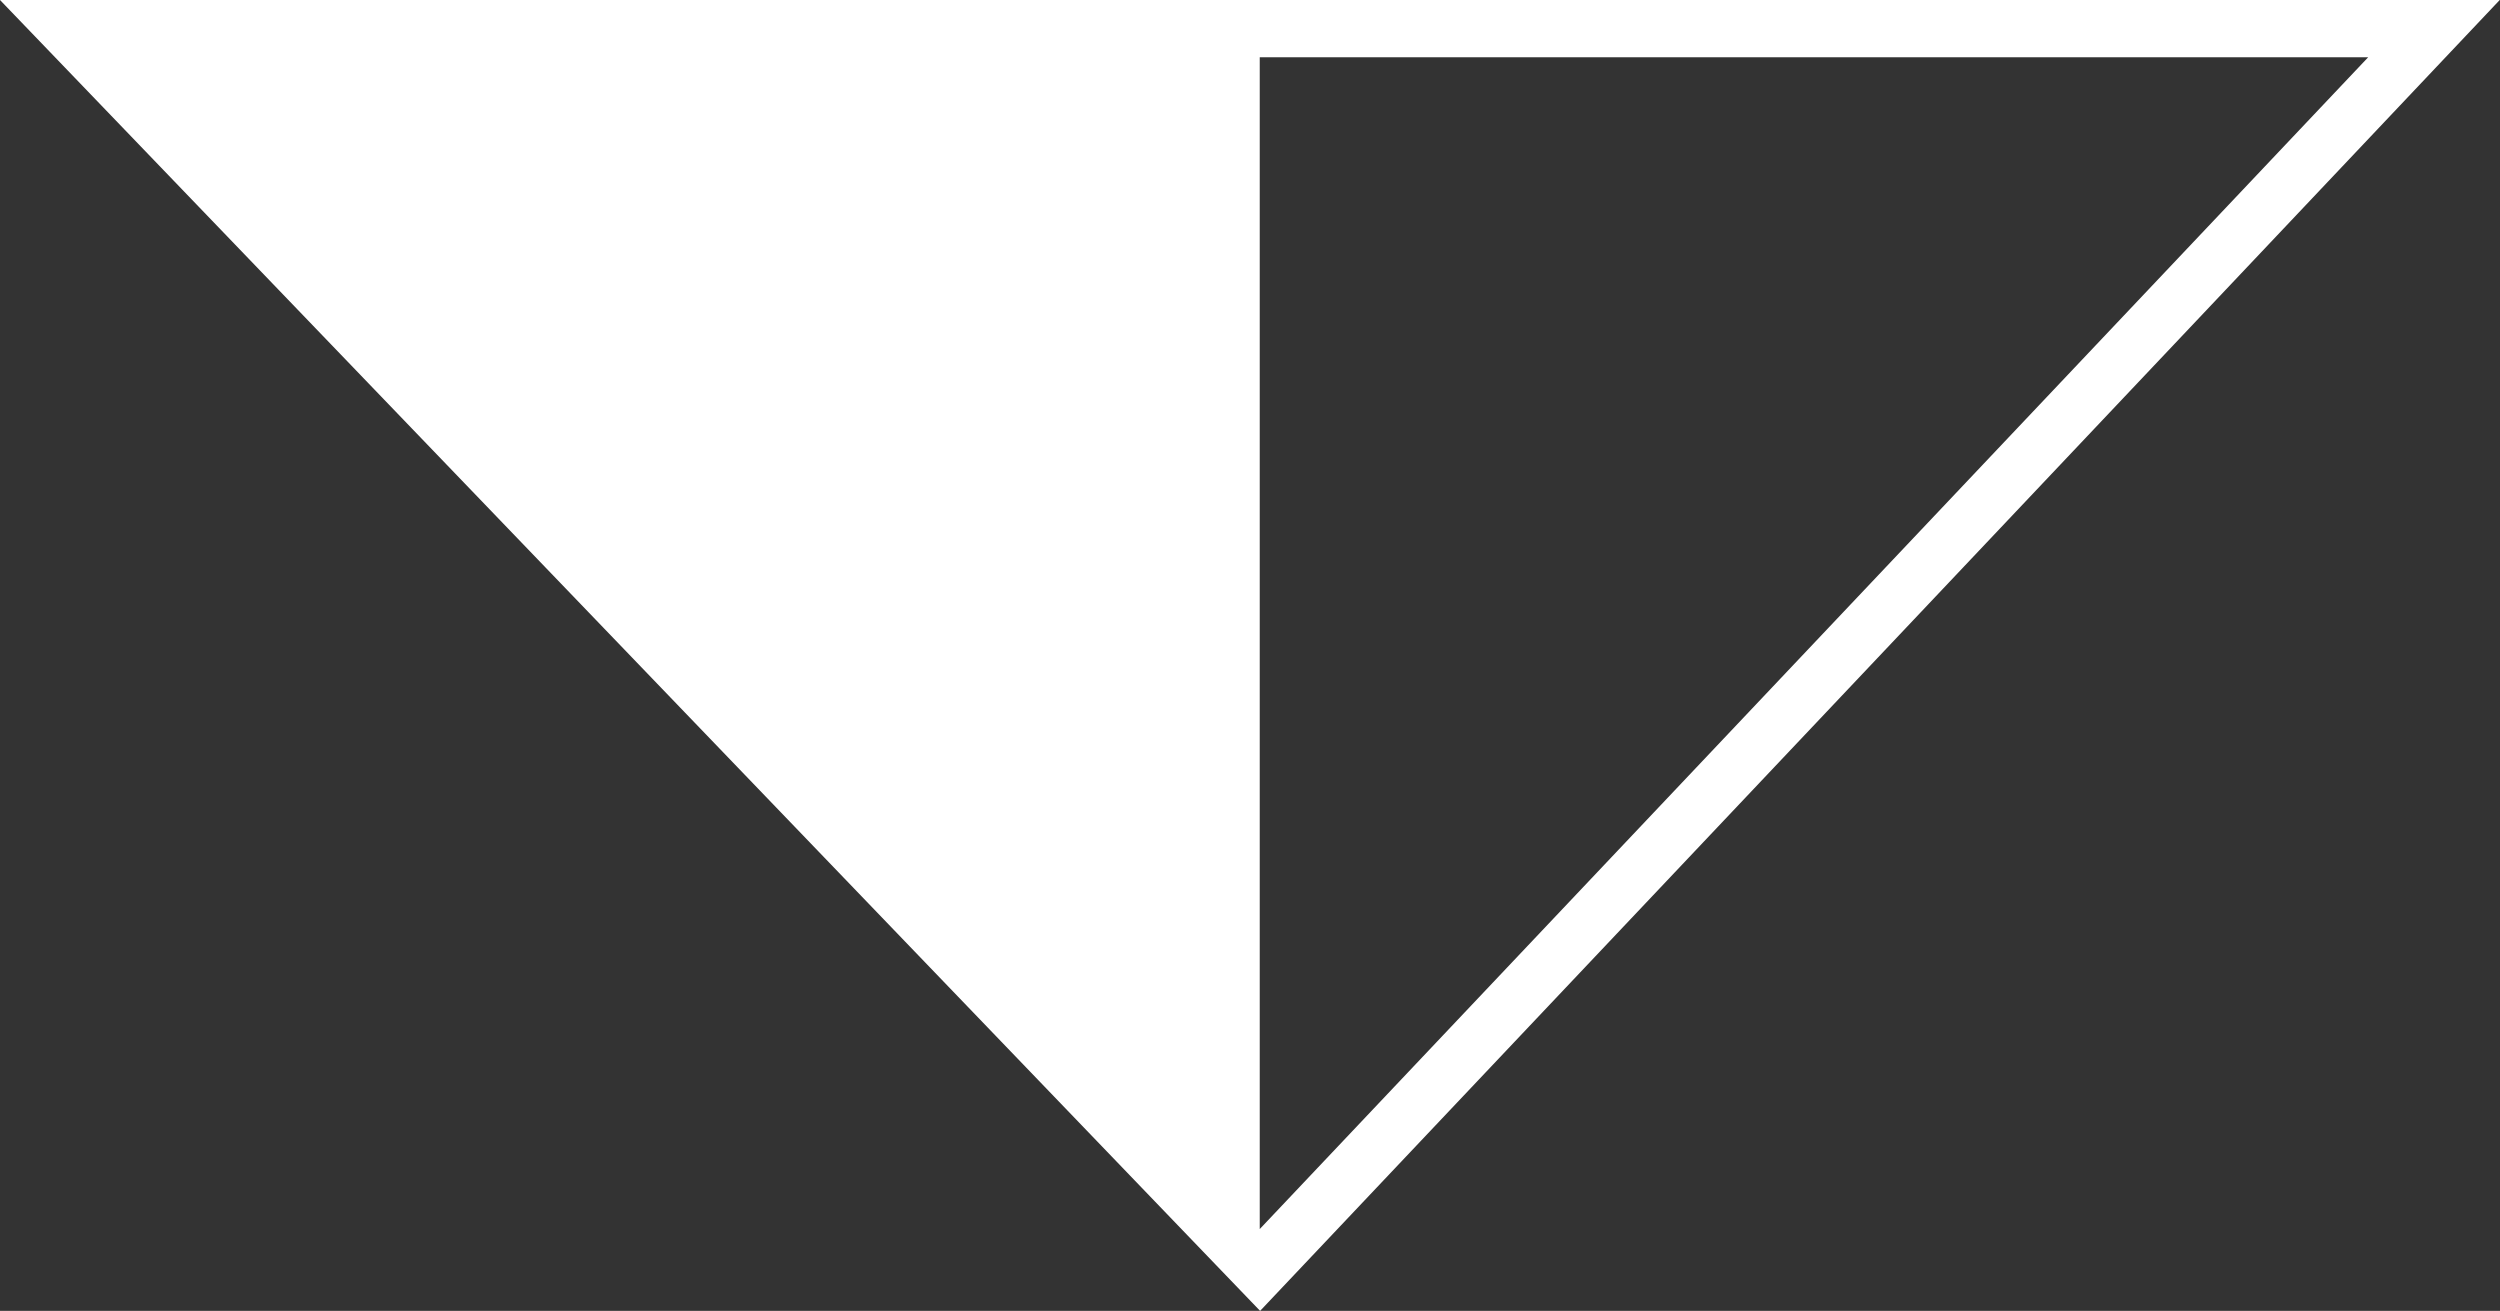 <svg xmlns="http://www.w3.org/2000/svg" width="27.226" height="14.276" viewBox="0 0 27.226 14.276">
  <rect x="0" y="0" width="27.226" height="14.276" fill="#333333" stroke="none"/>
  <path id="Path_284" data-name="Path 284" d="M276.924,283.07l-12.071,12.761,0-12.761h12.067m1.436-.624H251.134l13.723,14.276,13.5-14.276Z" transform="translate(-251.134 -282.446)" fill="#fff"/>
</svg>

